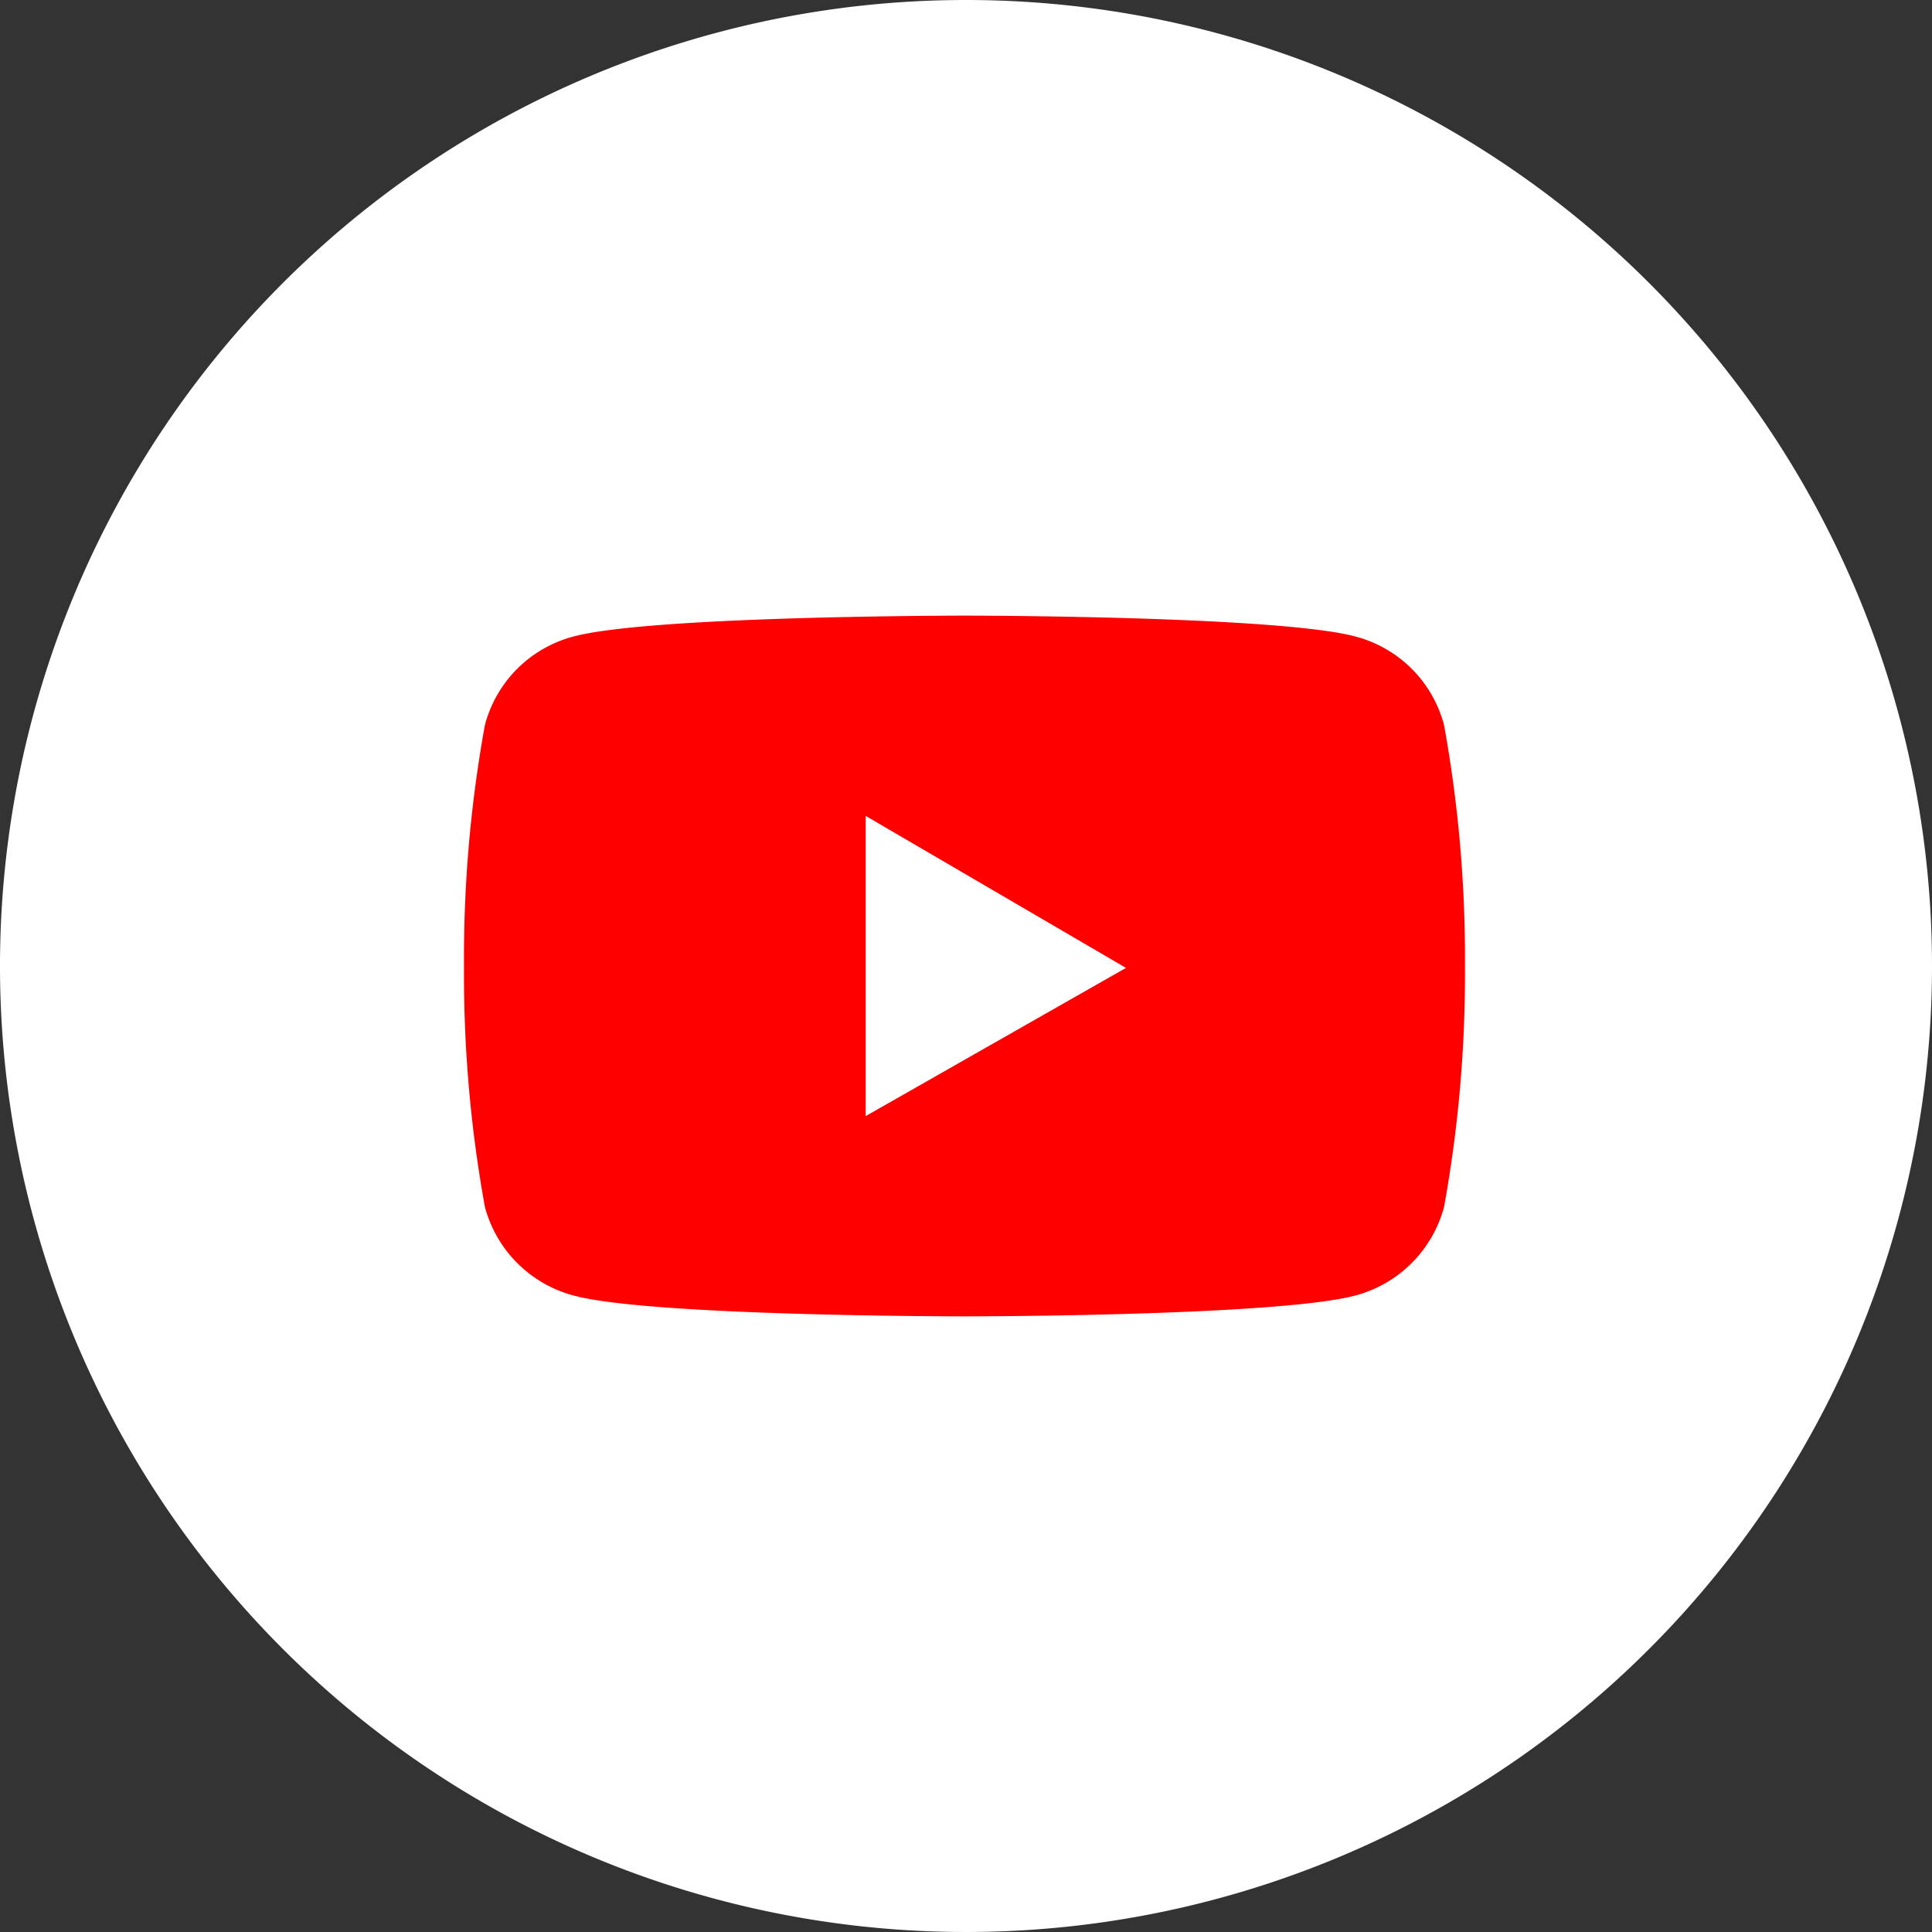 <?xml version="1.0" encoding="UTF-8"?> <svg xmlns="http://www.w3.org/2000/svg" id="Слой_1" data-name="Слой 1" viewBox="0 0 50.84 50.84"><rect x="0" y="0" width="50.84" height="50.84" fill="#333333" stroke="none"/> <defs> <style>.cls-1{fill:#fff;}.cls-2{fill:red;}</style> </defs> <title>лендинг готов</title> <path class="cls-1" d="M50.84,25.42A25.42,25.42,0,1,1,25.42,0,25.42,25.42,0,0,1,50.84,25.42"></path> <path class="cls-2" d="M38,19.08a3.27,3.27,0,0,0-2.33-2.33c-2.05-.55-10.29-.55-10.29-.55s-8.24,0-10.29.55a3.27,3.27,0,0,0-2.33,2.33,34.28,34.28,0,0,0-.55,6.34,34.28,34.28,0,0,0,.55,6.34,3.29,3.29,0,0,0,2.33,2.33c2,.55,10.29.55,10.29.55s8.24,0,10.29-.55A3.29,3.29,0,0,0,38,31.76a34.28,34.28,0,0,0,.55-6.34A34.28,34.28,0,0,0,38,19.08M22.78,29.37v-7.9l6.85,4Z"></path> </svg> 